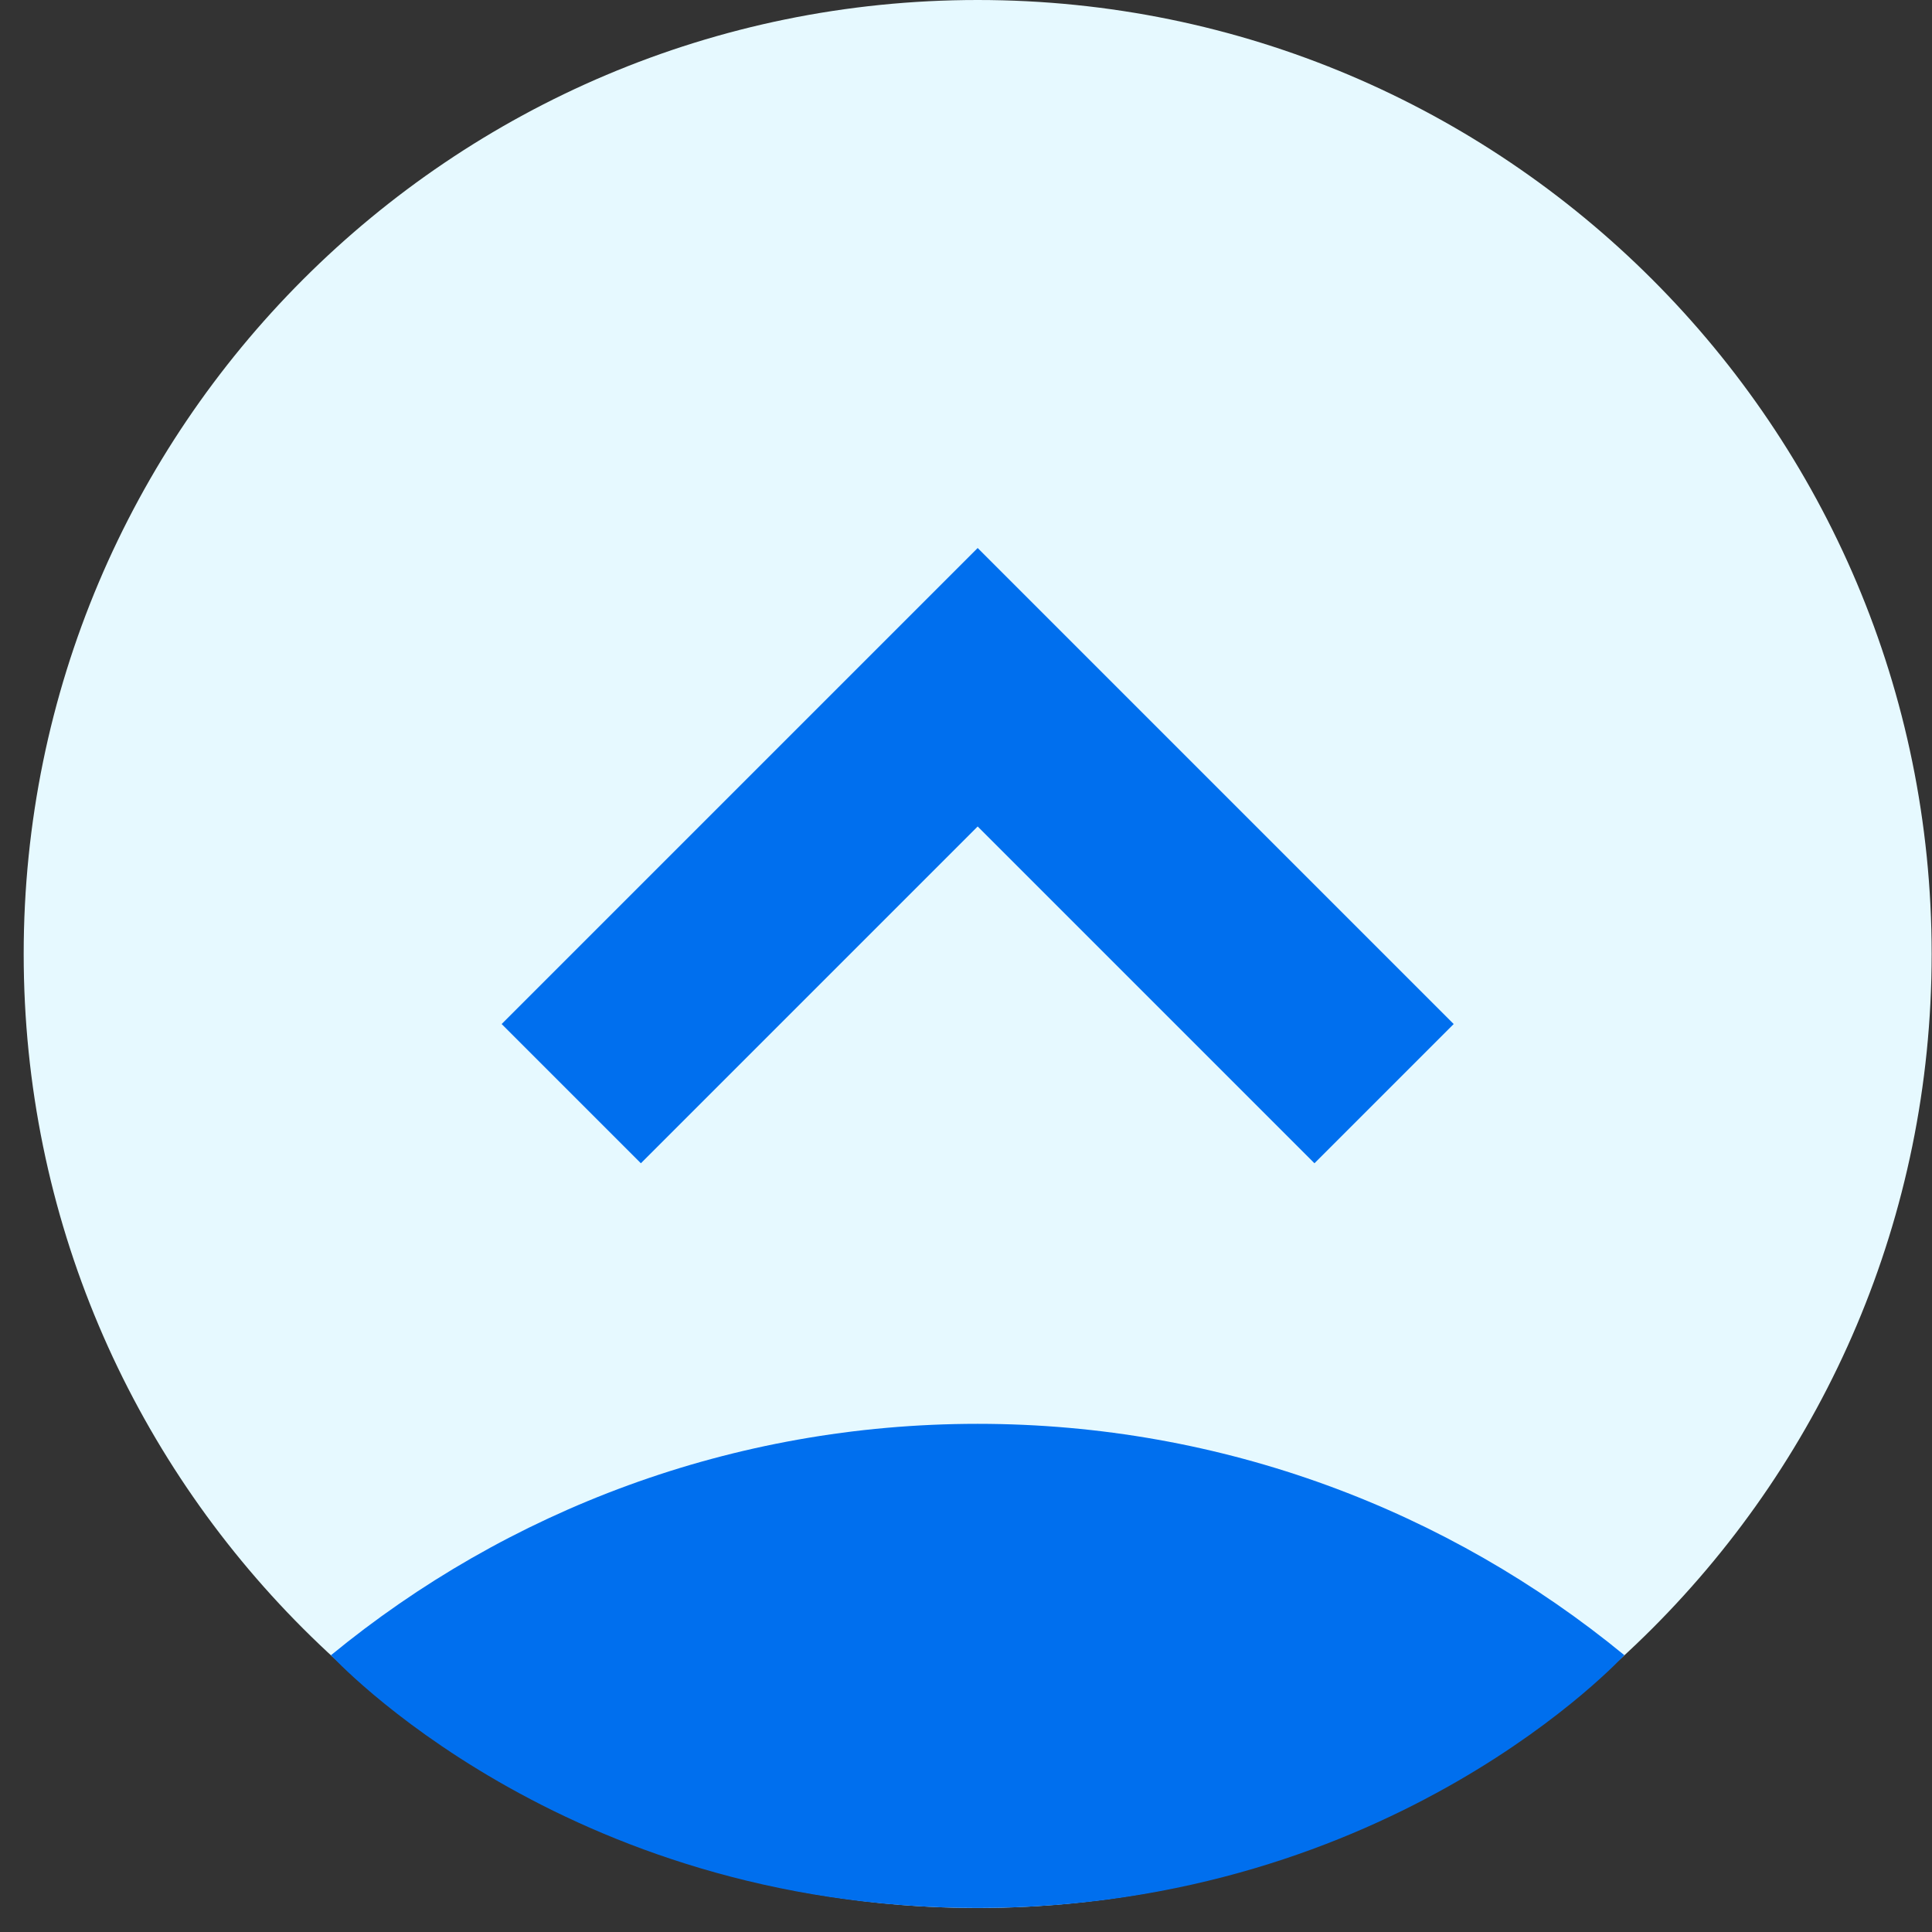 <svg width="73" height="73" viewBox="0 0 73 73" fill="none" xmlns="http://www.w3.org/2000/svg">
<rect x="0" y="0" width="73" height="73" fill="#333333" stroke="none"/>
<path d="M36.941 72.092C56.848 72.092 72.987 55.954 72.987 36.046C72.987 16.138 56.848 0 36.941 0C17.033 0 0.895 16.138 0.895 36.046C0.895 55.954 17.033 72.092 36.941 72.092Z" fill="#E6F9FF"/>
<path d="M61.374 62.539C54.726 57.078 46.217 53.799 36.941 53.799C27.665 53.799 19.155 57.078 12.507 62.541C12.507 62.541 21.233 72.092 36.941 72.092C52.65 72.092 61.374 62.539 61.374 62.539Z" fill="#006FEE"/>
<path d="M52.297 41.323L36.941 25.967L21.585 41.323" stroke="#006FEE" stroke-width="7.44" stroke-miterlimit="10"/>
</svg>
